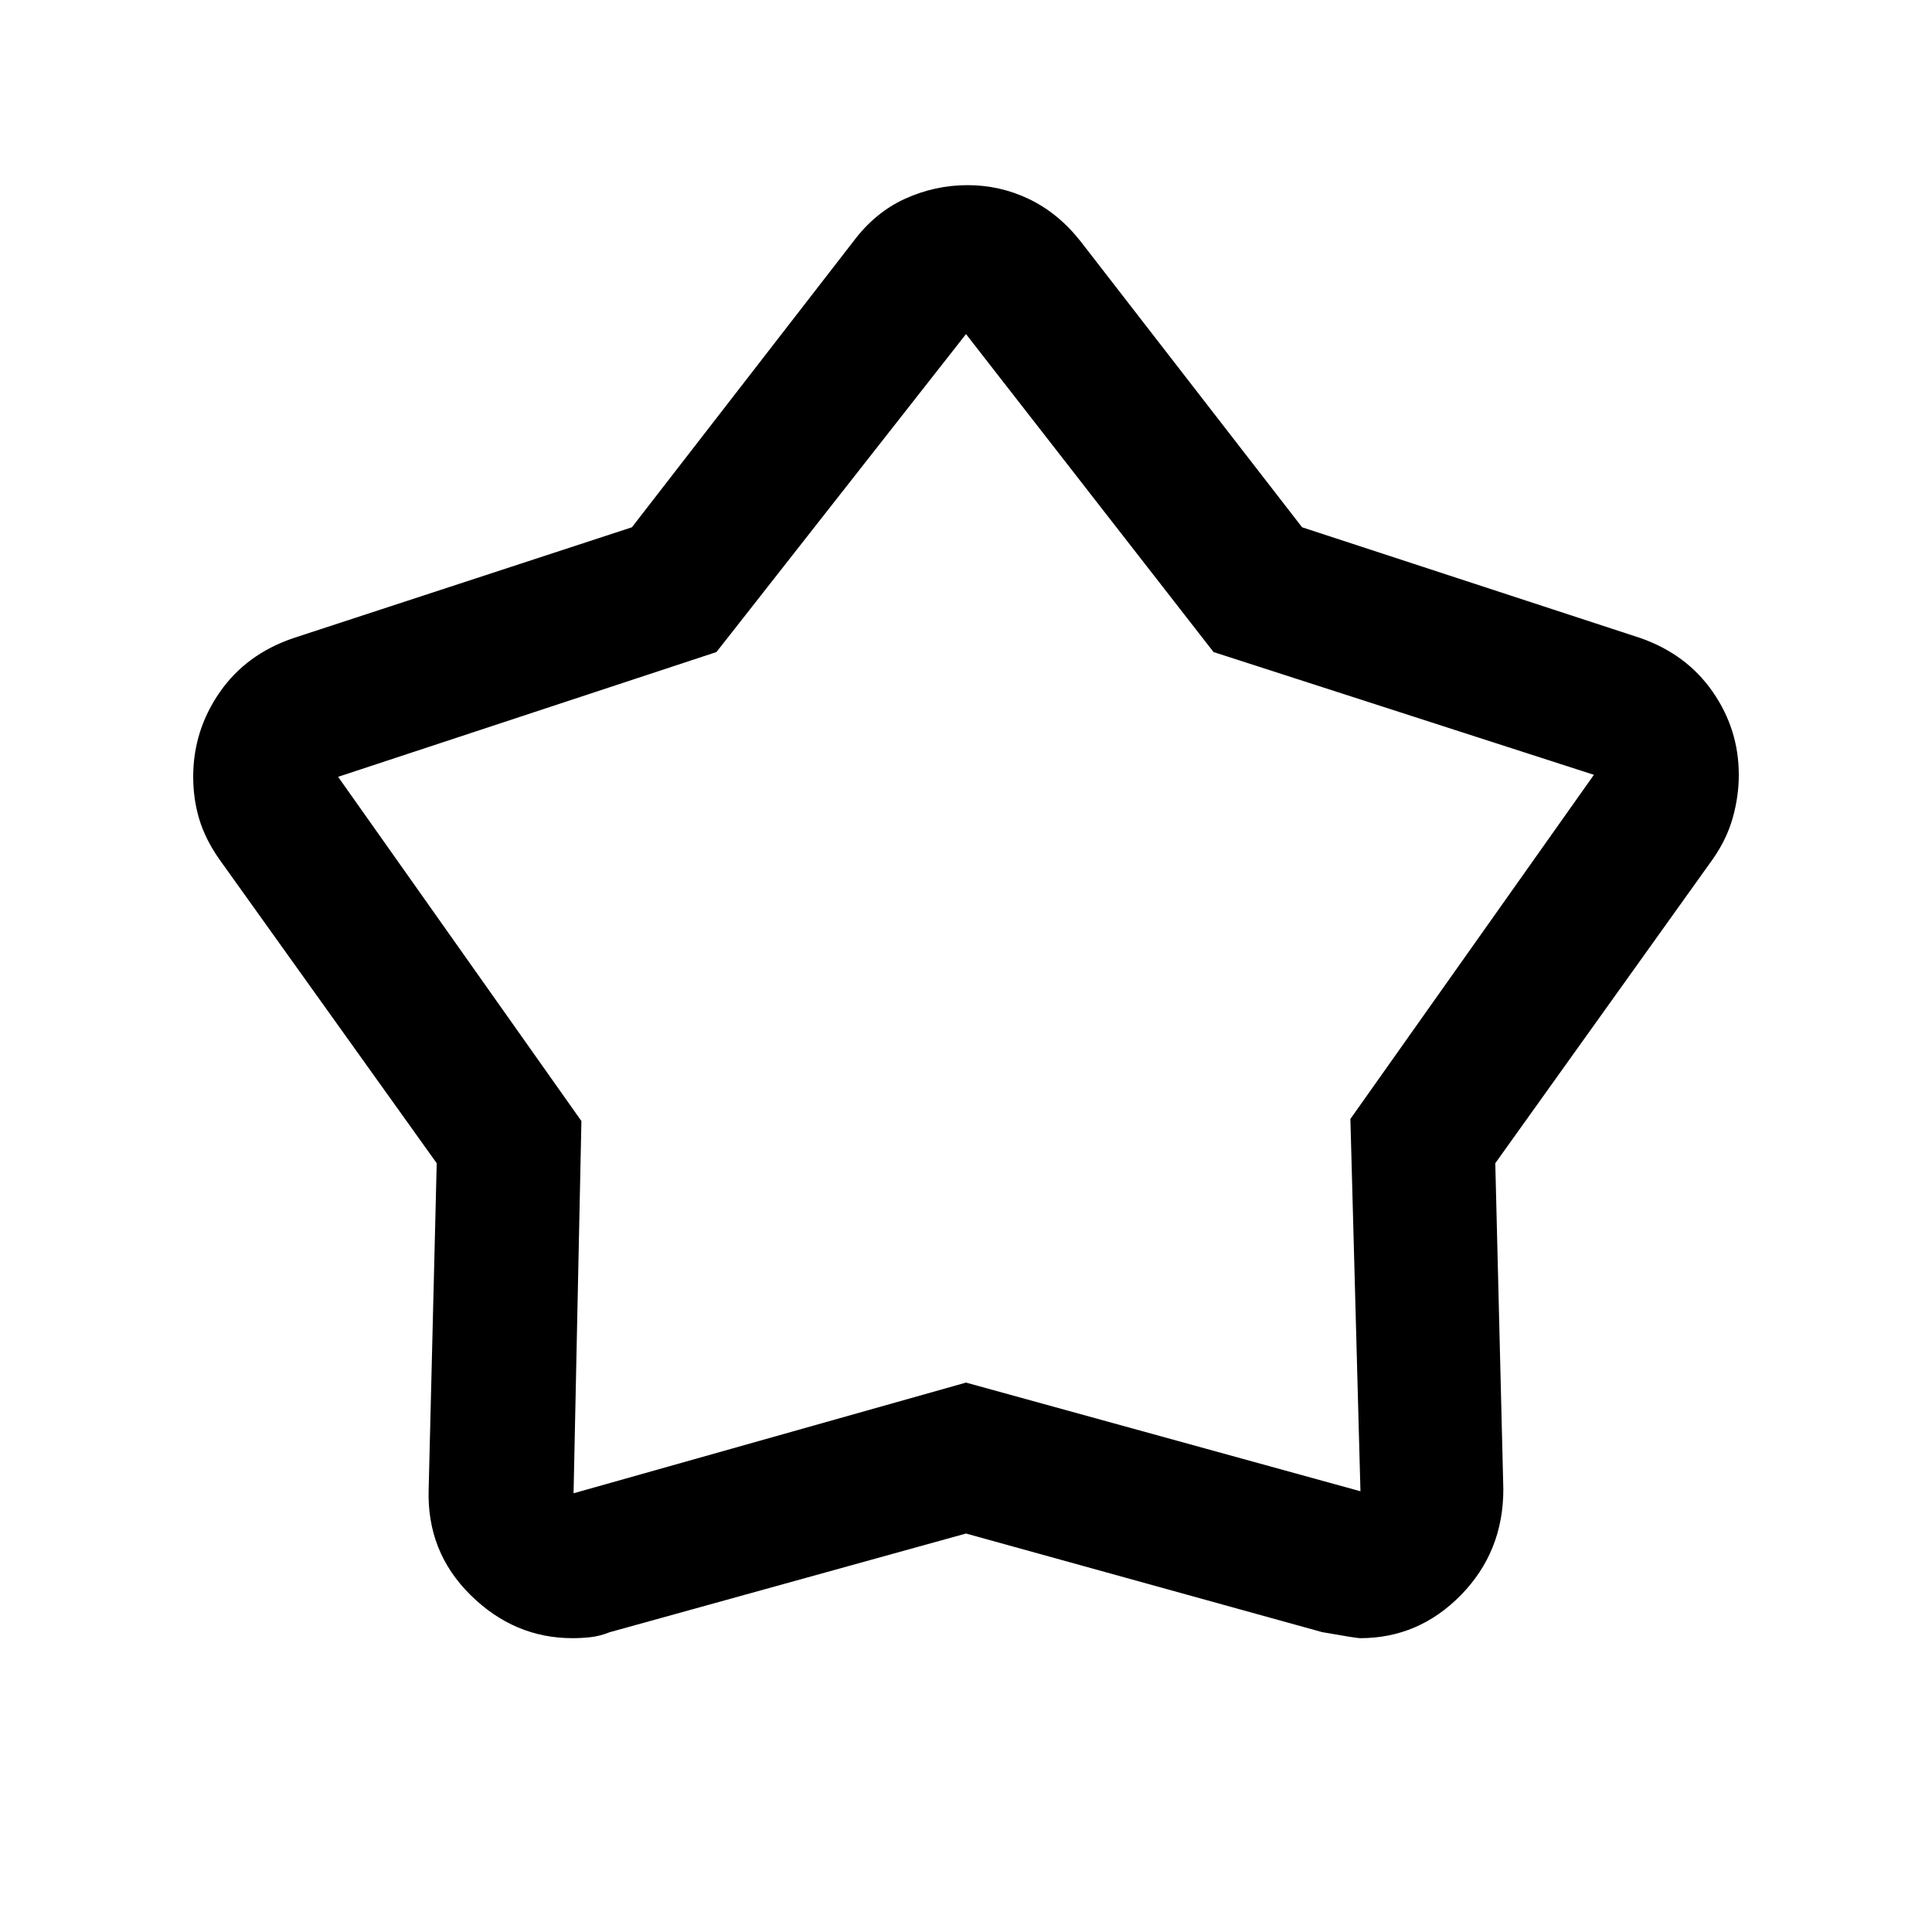 <svg xmlns="http://www.w3.org/2000/svg" height="20px" viewBox="0 -960 960 960" width="20px" fill="#00000"><path d="m314-698 110-142q10.81-14.45 25.69-21.23 14.87-6.77 31.09-6.77t30.72 7q14.5 7 25.5 21l110 142 168 55q23 8 36 26.7 13 18.69 13 41.3 0 10.72-3.03 21.45-3.04 10.72-9.97 20.55L743-382l4 162q0 31-21 52.5T675.82-146q-1.82 0-18.82-3l-177-49-177.05 49.04Q298-147 293.5-146.5q-4.5.5-9.03.5-28.99 0-50.73-21.5T213-220l4-162-108-151q-7-10-10-20t-3-21.03q0-22.97 13.18-41.99Q122.36-635.04 146-643l168-55Zm42 62-188 62 120.9 171.04L285-218l195-55 196 54-5-185 121-171-189-61-123-158-124 158Zm124 130Z"/></svg>